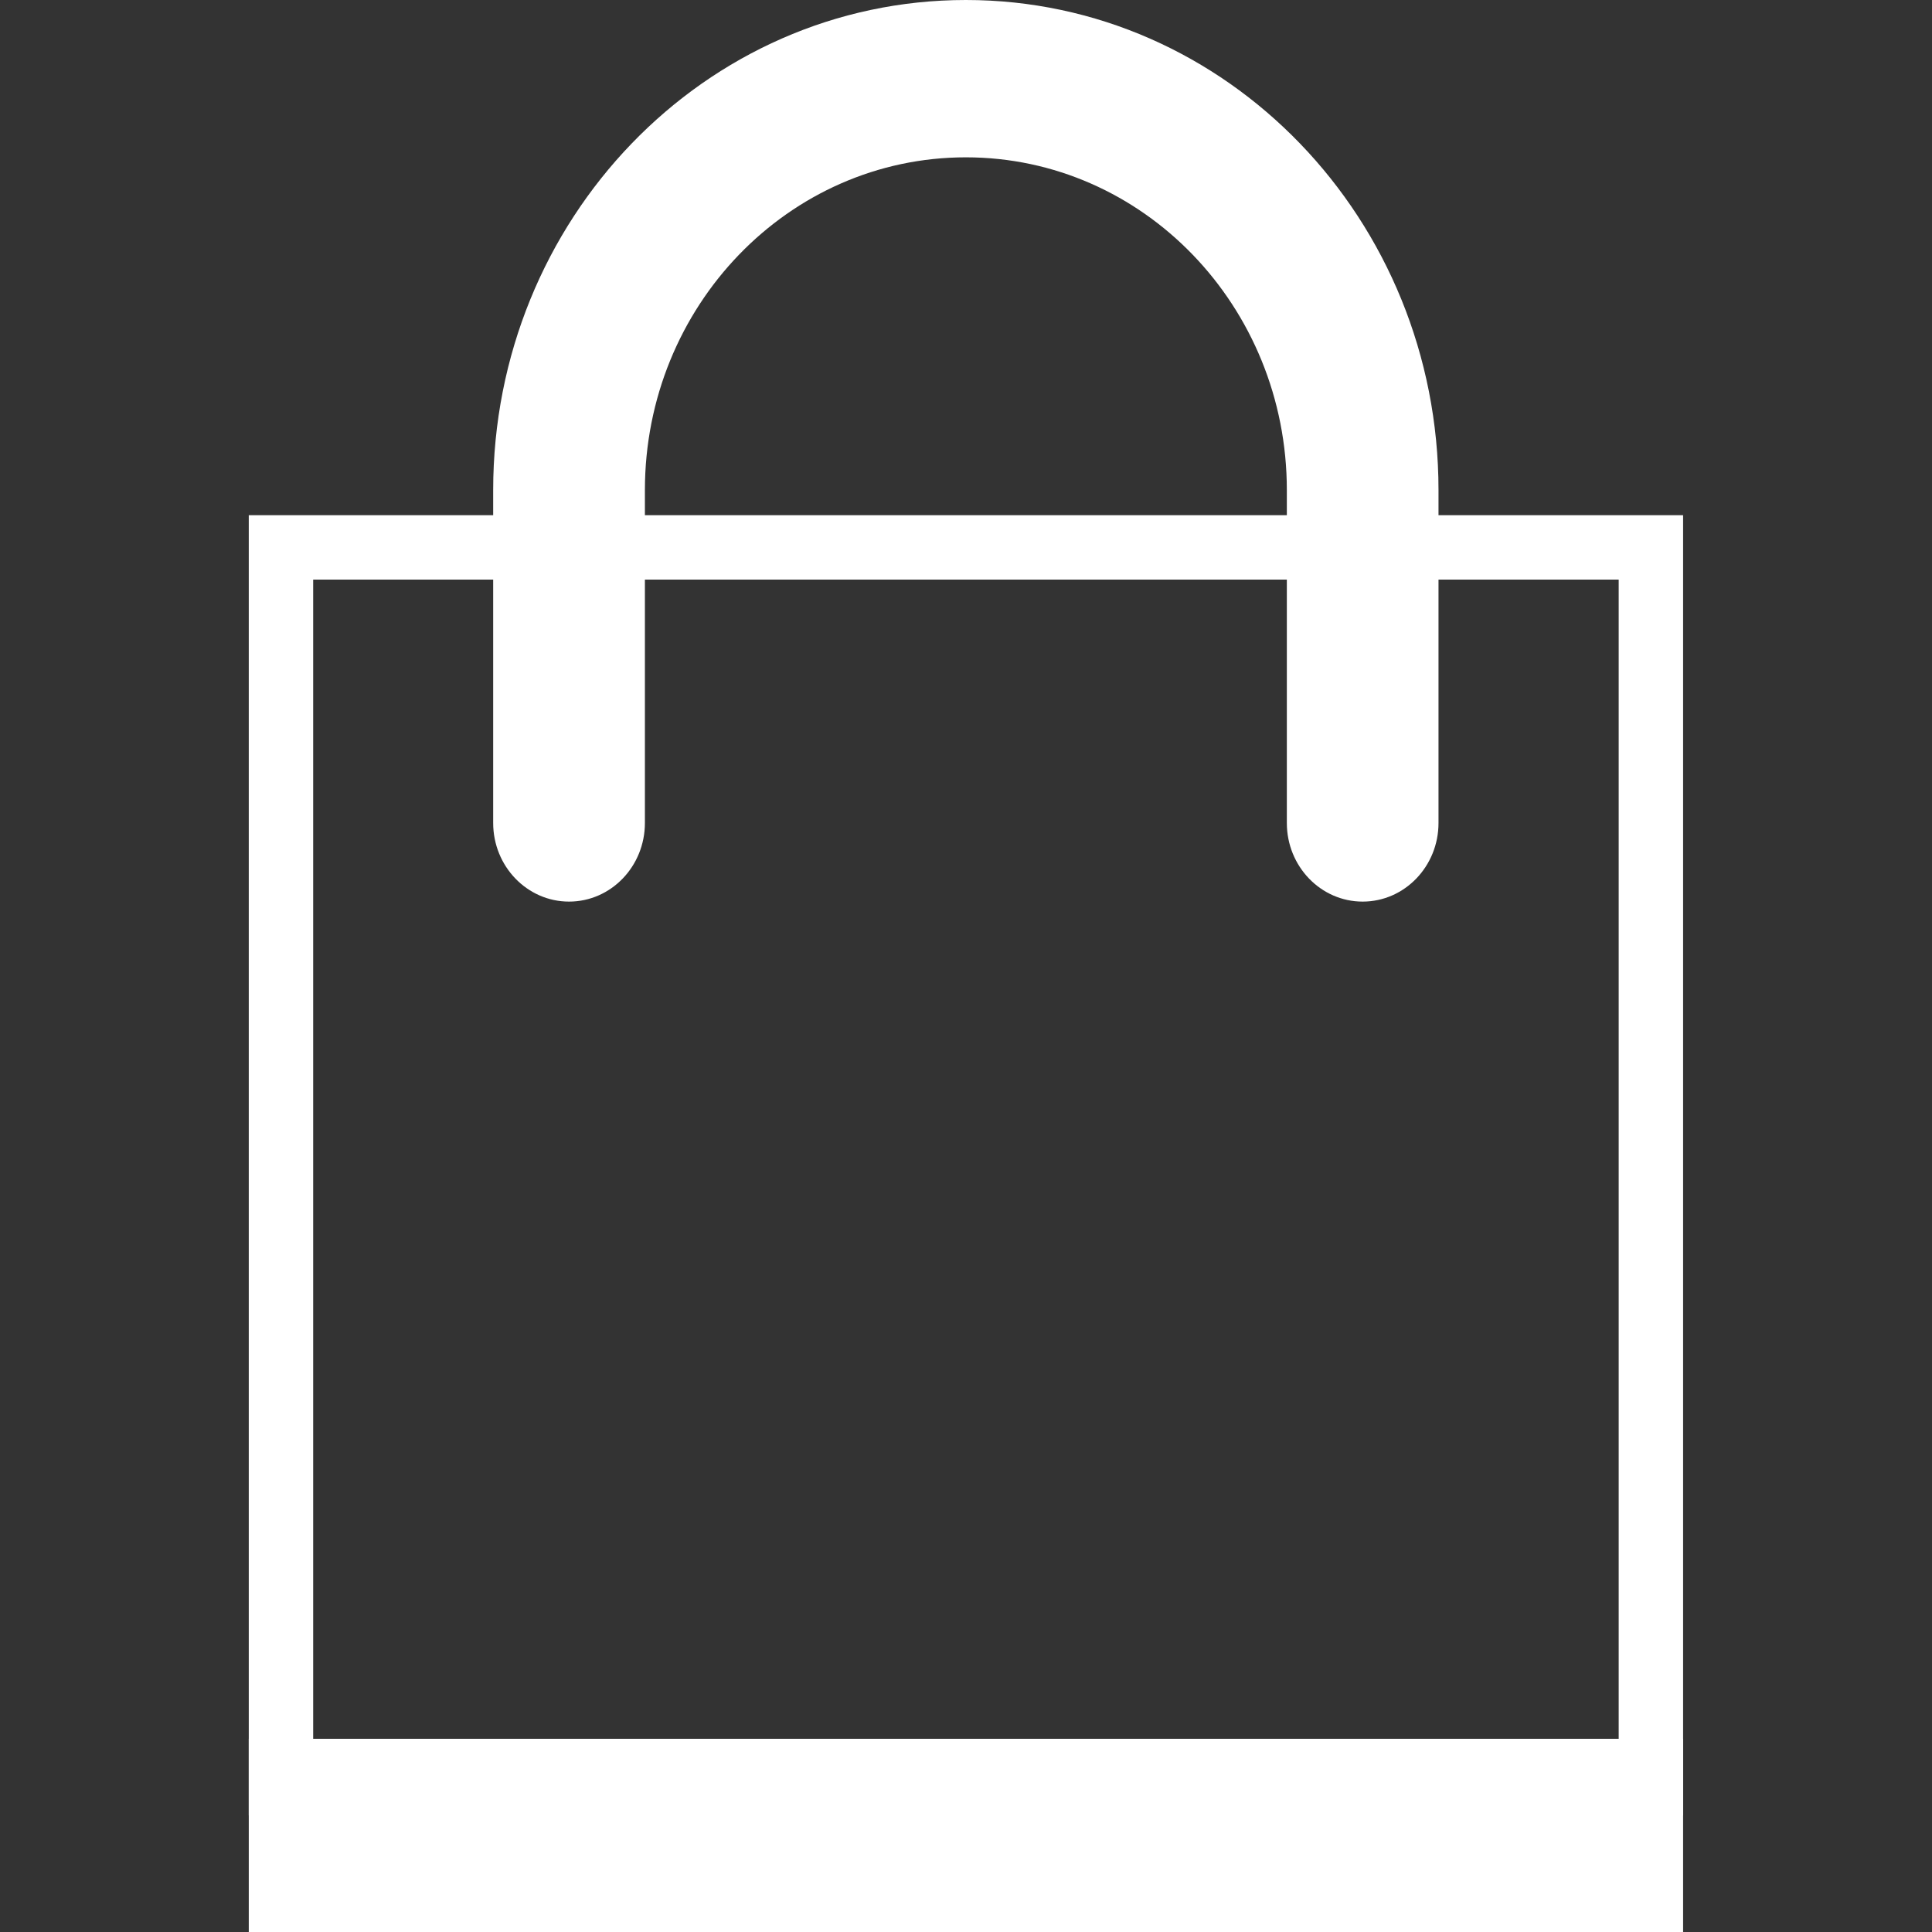 <svg width="30" height="30" viewBox="0 0 30 30" fill="none" xmlns="http://www.w3.org/2000/svg">
<rect x="0" y="0" width="30" height="30" fill="#333333" stroke="none"/>
<path d="M4.363 8.5H25.635V27.691H4.363V8.5Z" stroke="white"/>
<path d="M26.135 27H3.863V30H26.135V27Z" fill="white"/>
<path d="M22.337 7.611V12.779C22.337 13.453 21.81 14 21.159 14C20.509 14 19.982 13.453 19.982 12.779V7.611C19.982 4.757 17.75 2.443 14.998 2.443C12.245 2.443 10.014 4.757 10.014 7.611V12.779C10.014 13.453 9.487 14 8.836 14C8.186 14 7.658 13.453 7.658 12.779V7.611C7.658 3.408 10.944 0 14.998 0C19.051 0 22.337 3.408 22.337 7.611Z" fill="white"/>
</svg>
